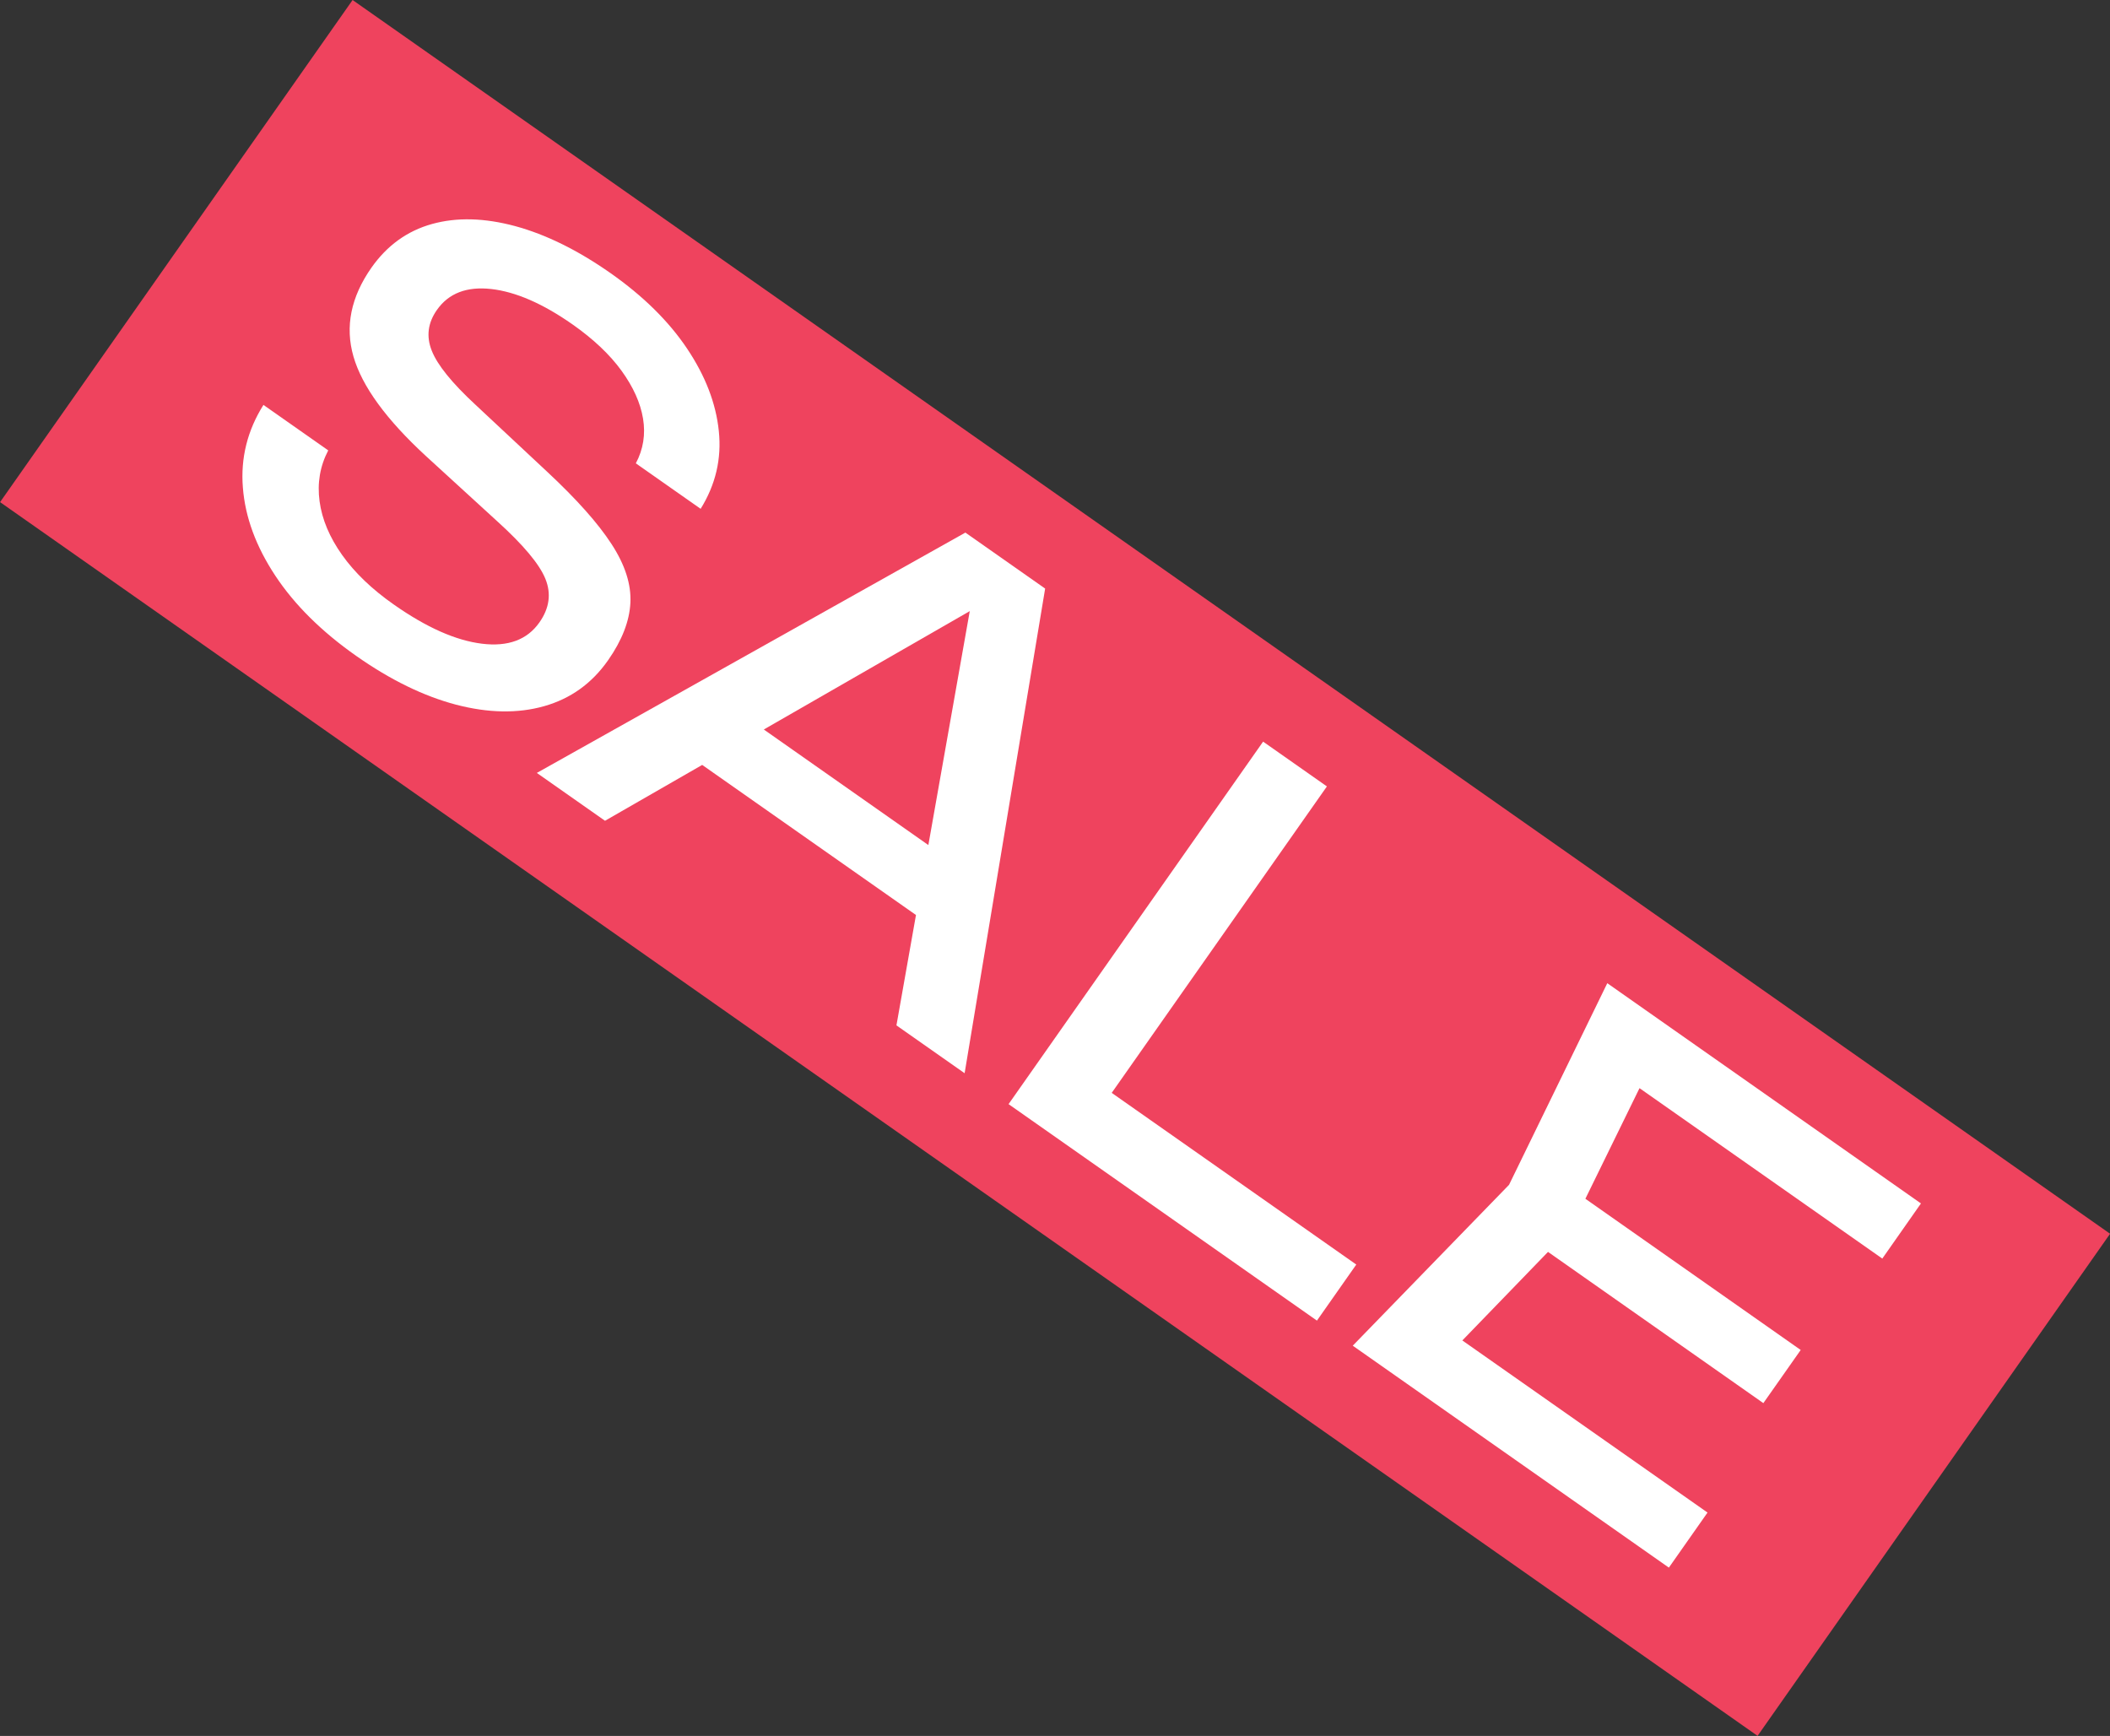 <?xml version="1.0" encoding="UTF-8"?> <svg xmlns="http://www.w3.org/2000/svg" id="Layer_2" data-name="Layer 2" viewBox="0 0 275.13 226.37"><rect x="0" y="0" width="275.13" height="226.37" fill="#333333" stroke="none"/><defs><style> .cls-1 { fill: #fff; } .cls-1, .cls-2 { stroke-width: 0px; } .cls-2 { fill: #ef435e; } </style></defs><g id="Layer_1-2" data-name="Layer 1"><g><rect class="cls-2" x="-2.44" y="73.18" width="280" height="80" transform="translate(90.02 -58.49) rotate(35.07)"></rect><g><path class="cls-1" d="m34.35,52.8l8.45,5.93c-1.08,2.07-1.45,4.28-1.13,6.64.32,2.36,1.3,4.69,2.94,7,1.64,2.31,3.89,4.47,6.75,6.47,4.24,2.98,8.07,4.68,11.48,5.1,3.41.42,5.91-.51,7.5-2.78,1.3-1.85,1.56-3.74.78-5.67-.78-1.93-2.88-4.43-6.29-7.52l-9.28-8.49c-5.18-4.77-8.34-9.1-9.46-12.99-1.12-3.89-.34-7.75,2.34-11.58,2.04-2.9,4.67-4.8,7.9-5.7,3.23-.9,6.85-.8,10.86.28,4,1.09,8.15,3.13,12.44,6.14,4.24,2.98,7.56,6.25,9.95,9.81,2.39,3.56,3.78,7.15,4.15,10.77.38,3.62-.42,7-2.37,10.14l-8.45-5.93c.97-1.83,1.28-3.77.94-5.83-.34-2.06-1.28-4.14-2.81-6.25-1.53-2.11-3.66-4.12-6.39-6.04-3.87-2.71-7.4-4.25-10.59-4.61-3.2-.36-5.56.55-7.09,2.73-1.18,1.68-1.41,3.45-.67,5.31.73,1.86,2.64,4.22,5.72,7.07l9.32,8.71c3.83,3.57,6.63,6.71,8.39,9.42,1.77,2.71,2.59,5.27,2.47,7.67-.12,2.4-1.09,4.9-2.91,7.5-2.12,3.03-4.91,5.02-8.35,5.99s-7.27.9-11.48-.2c-4.21-1.11-8.54-3.22-13-6.35-4.54-3.19-8.06-6.68-10.57-10.48-2.51-3.8-3.92-7.62-4.22-11.48-.31-3.85.59-7.46,2.7-10.81Z"></path><path class="cls-1" d="m136.28,76.75l-10.5,63.2-8.89-6.24,10.37-58.59,3.21,2.26-51.58,29.65-8.89-6.24,55.88-31.34,10.4,7.3Zm-47.51,21.03l4.82-6.87,33.02,23.19-4.82,6.87-33.03-23.19Z"></path><path class="cls-1" d="m173.02,102.55l-30.58,43.55-1.2-6.2,35.61,25-5.13,7.31-40.21-28.23,33.19-47.27,8.32,5.84Z"></path><path class="cls-1" d="m204.83,160.17l-18.16,18.77-.7-7.45,36.68,25.75-5.04,7.18-41.22-28.94,20.38-20.98,12.81-26.29,40.9,28.72-5.04,7.19-36.37-25.53,7.25-1.88-11.48,23.46Zm29.97,15.87l-4.87,6.93-33.02-23.19,4.87-6.93,33.02,23.19Z"></path></g></g></g></svg> 